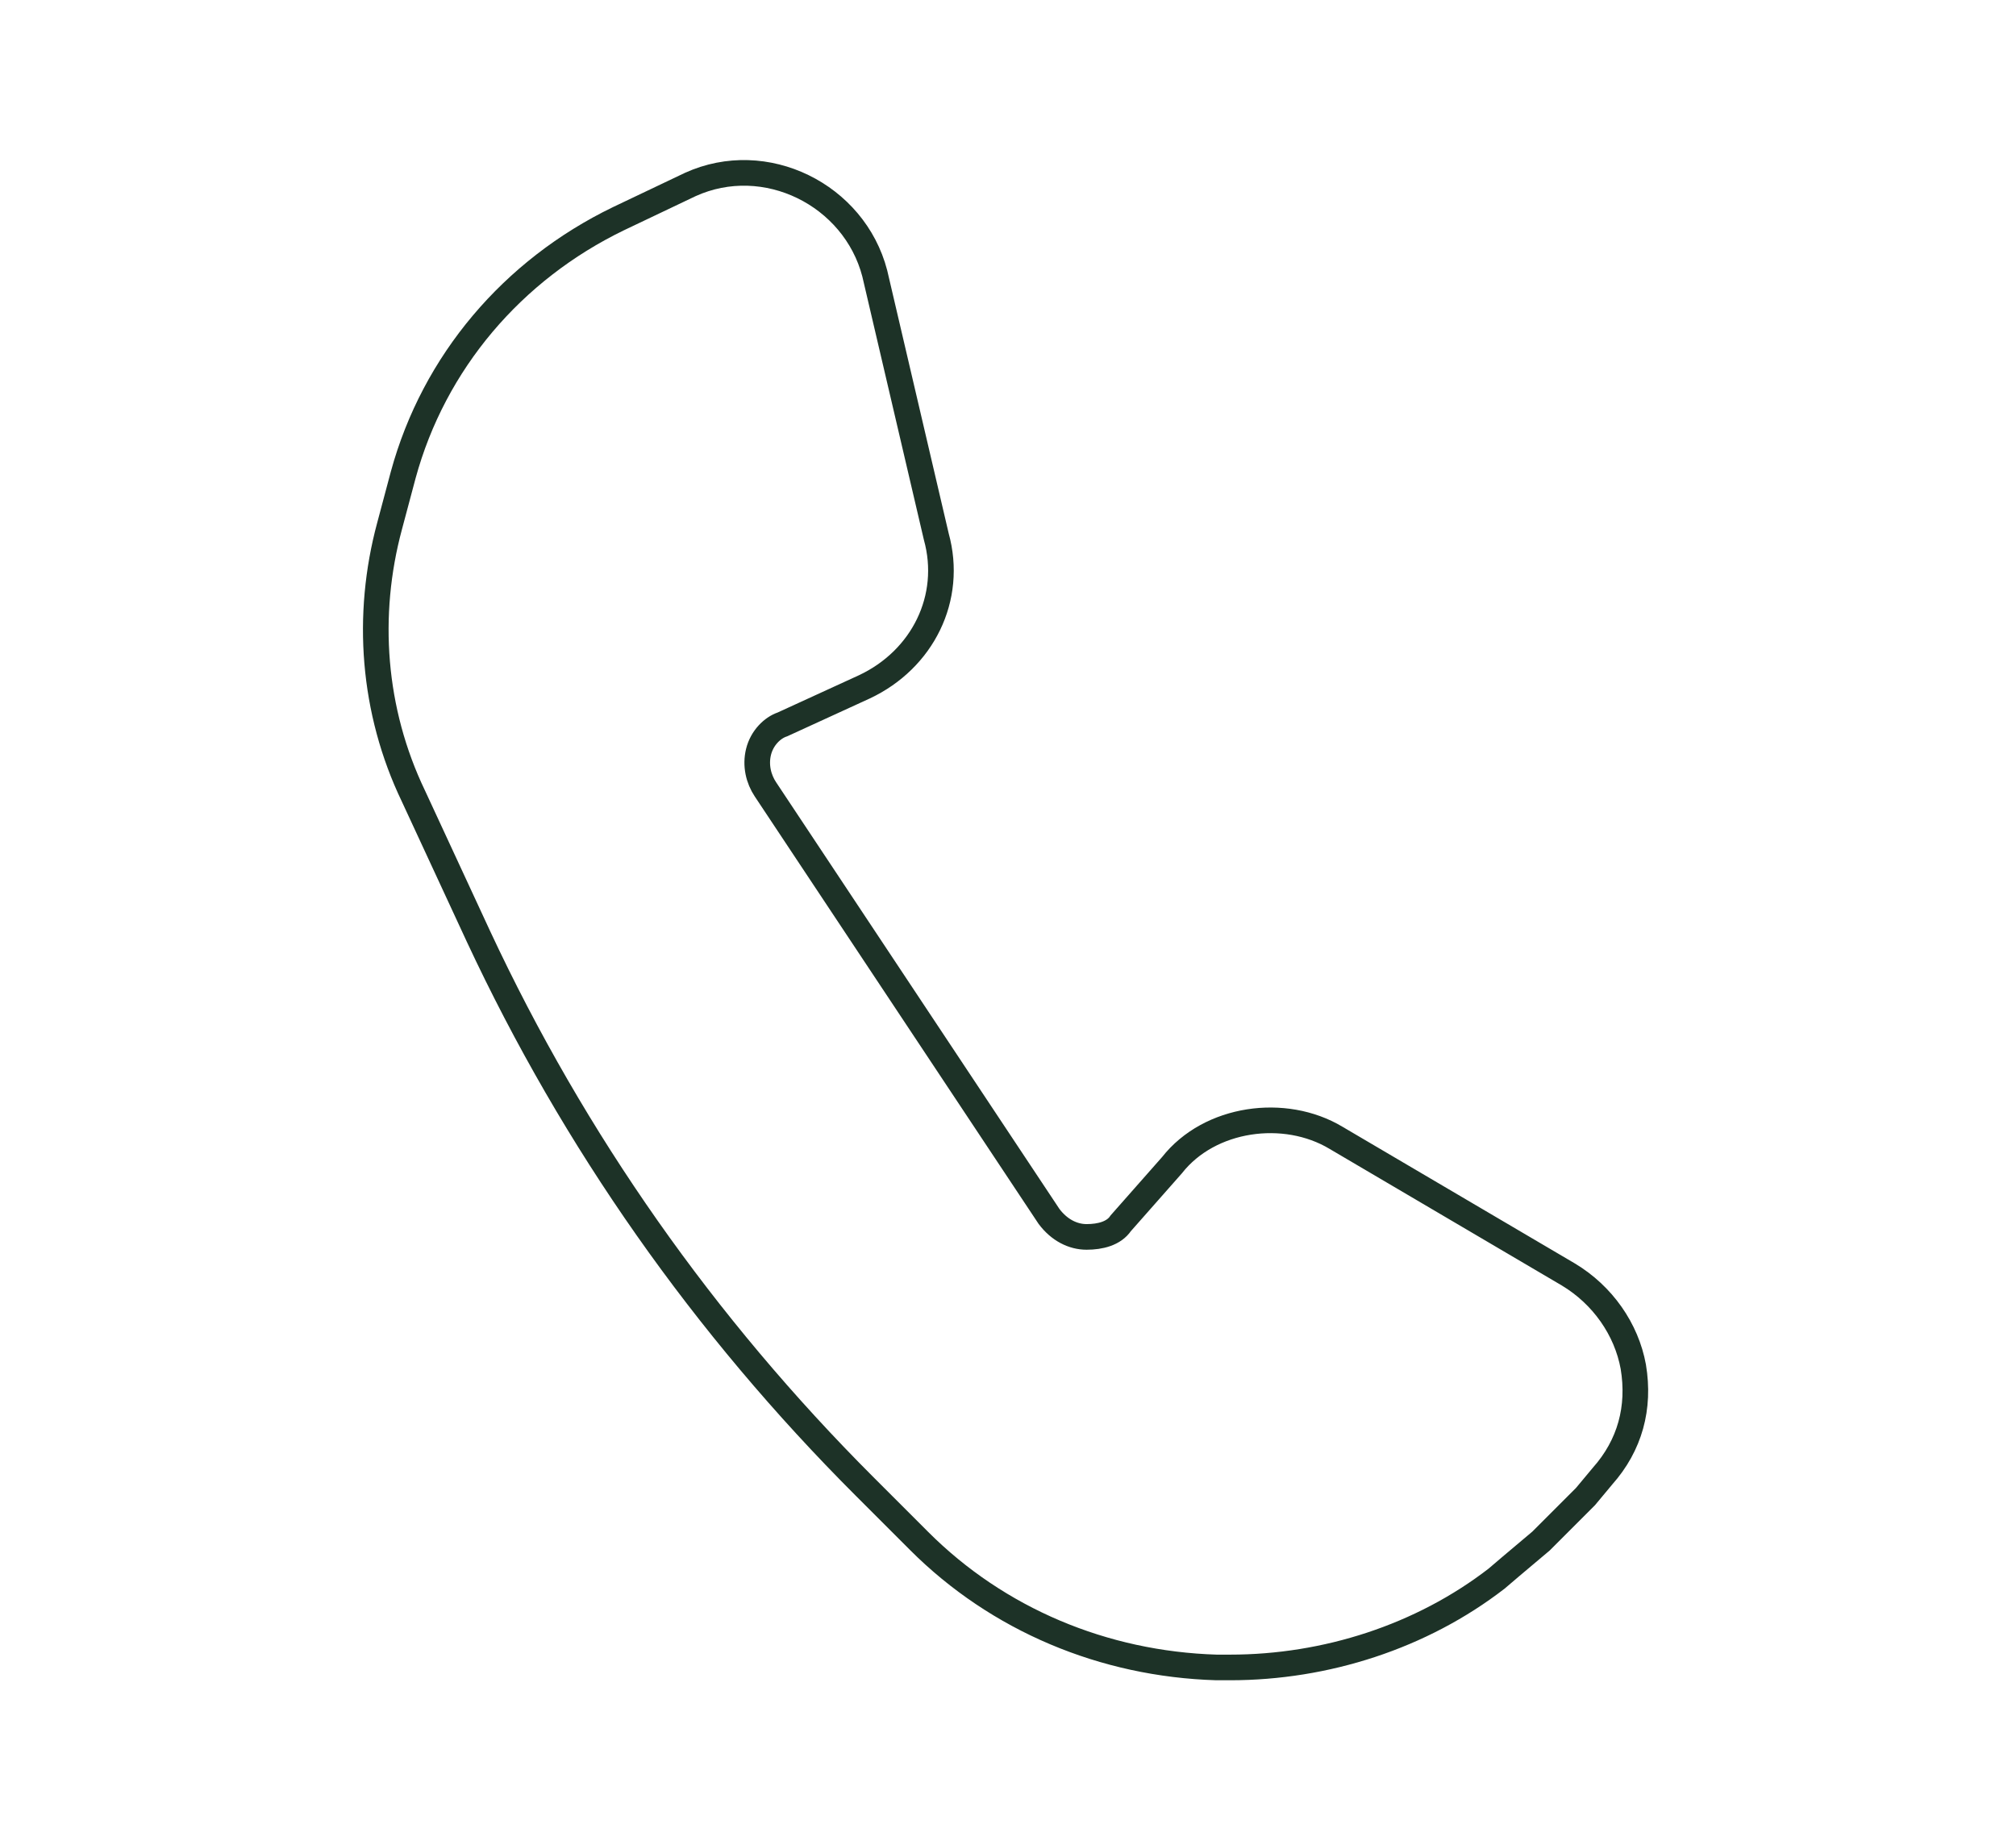 <?xml version="1.0" encoding="UTF-8"?> <svg xmlns="http://www.w3.org/2000/svg" xmlns:xlink="http://www.w3.org/1999/xlink" version="1.1" id="Layer_1" x="0px" y="0px" viewBox="0 0 59 54" style="enable-background:new 0 0 59 54;" xml:space="preserve"> <style type="text/css"> .st0{fill:none;stroke:#1D3227;stroke-width:0.75;stroke-miterlimit:10;} </style> <path class="st0" d="M46.4,43.8l0.5-0.6c0.8-0.9,1.1-2,0.9-3.2c-0.2-1.1-0.9-2.1-1.9-2.7l-6.8-4c-1.5-0.9-3.7-0.6-4.8,0.8l-1.5,1.7 c-0.2,0.3-0.6,0.4-1,0.4c-0.4,0-0.8-0.2-1.1-0.6l-8.3-12.5c-0.2-0.3-0.3-0.7-0.2-1.1c0.1-0.4,0.4-0.7,0.7-0.8l2.4-1.1 c1.7-0.8,2.6-2.6,2.1-4.4l-1.8-7.7c-0.6-2.3-3.2-3.6-5.4-2.6l-2.1,1c-3.1,1.5-5.4,4.2-6.3,7.5l-0.4,1.5c-0.7,2.6-0.5,5.4,0.7,7.9 l1.9,4.1c2.8,6,6.6,11.4,11.3,16.1l1.6,1.6c2.3,2.3,5.4,3.6,8.7,3.7l0.4,0c2.8,0,5.6-0.9,7.8-2.6c0,0,0.7-0.6,1.3-1.1L46.4,43.8z"></path> </svg> 